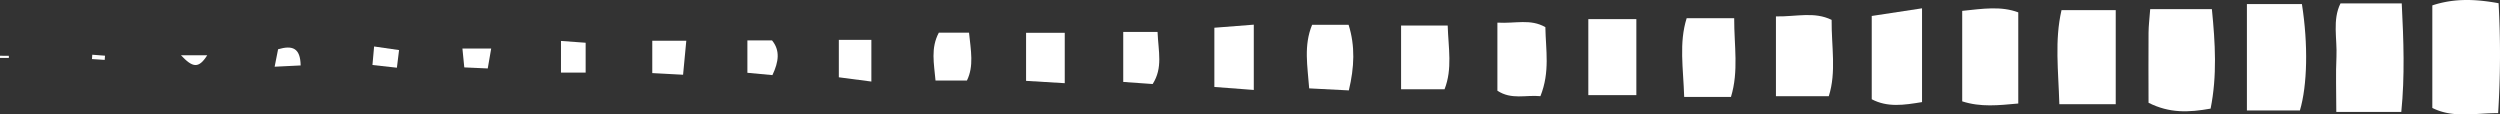 <svg xmlns="http://www.w3.org/2000/svg" width="645.402" height="29.543" viewBox="0 0 645.402 29.543"><rect x="0" y="0" width="645.402" height="29.543" fill="#333333" stroke="none"/><g id="white_dashed_border_right" data-name="white dashed border right" transform="translate(0 0)"><path id="Path_2521" data-name="Path 2521" d="M556.055,310.341h16.777c.929-9.25.6-18.326.116-28.021H557.138c-2.128,4.277-.832,9.134-1.045,13.8C555.881,300.53,556.055,304.981,556.055,310.341Z" transform="translate(47.088 -281.45)" fill="#fff"></path><path id="Path_2522" data-name="Path 2522" d="M543.031,283.263v26.473c5.341,2.671,10.74,1.355,16.99,1.335a238.983,238.983,0,0,0,.116-28.37C554.274,281.638,548.759,281.367,543.031,283.263Z" transform="translate(84.9 -281.87)" fill="#fff"></path><path id="Path_2523" data-name="Path 2523" d="M581.507,283.109c-.174,2.361-.406,4.219-.426,6.057-.058,6.038,0,12.076,0,18.094,5.418,2.729,10.353,2.516,16.023,1.509,1.7-8.5,1.2-16.894.329-25.68H581.526Z" transform="translate(-26.412 -280.728)" fill="#fff"></path><path id="Path_2524" data-name="Path 2524" d="M583.1,282.41h-14.2v27.48h13.681C584.51,303.387,584.742,292.86,583.1,282.41Z" transform="translate(11.163 -281.365)" fill="#fff"></path><path id="Path_2525" data-name="Path 2525" d="M594.8,307.507h14.552V283.22H595.357c-1.8,7.8-.813,15.578-.561,24.287Z" transform="translate(-63.153 -280.607)" fill="#fff"></path><path id="Path_2526" data-name="Path 2526" d="M607.3,283.632V306.99c4.78,1.548,9.366,1.026,14.474.561V284.019C617.3,282.355,612.718,283.071,607.3,283.632Z" transform="translate(-100.736 -280.827)" fill="#fff"></path><path id="Path_2527" data-name="Path 2527" d="M633.124,282.98c-5.07.774-8.766,1.335-12.984,1.974v21.5c4.083,2.148,8.3,1.509,12.984.735V282.98Z" transform="translate(-136.932 -280.832)" fill="#fff"></path><path id="Path_2528" data-name="Path 2528" d="M632.008,284.232v20.59H645.65c1.993-6.193.677-12.83.735-19.7-4.509-2.187-8.94-.813-14.378-.89Z" transform="translate(-173.53 -279.993)" fill="#fff"></path><path id="Path_2529" data-name="Path 2529" d="M658.25,284.42v19.623h12.4V284.42Z" transform="translate(-248.208 -279.485)" fill="#fff"></path><path id="Path_2530" data-name="Path 2530" d="M645.554,304.619h12.075c2.032-6.638.813-13.217.832-20.319H646.193c-2.012,6.367-.871,12.888-.639,20.319Z" transform="translate(-210.762 -279.598)" fill="#fff"></path><path id="Path_2531" data-name="Path 2531" d="M670.213,284.941v17.591c3.619,2.4,7.353,1.045,11.107,1.413,2.516-6.27,1.374-11.921,1.277-17.823-3.89-2.206-7.644-.89-12.365-1.161Z" transform="translate(-283.644 -279.117)" fill="#fff"></path><path id="Path_2532" data-name="Path 2532" d="M683.193,301.729h11.223c2.071-5.322.987-10.6.813-16.449H683.193Z" transform="translate(-321.49 -278.681)" fill="#fff"></path><path id="Path_2533" data-name="Path 2533" d="M706.823,285.18H697.38c-2.206,5.38-1.18,10.6-.755,16.41,3.619.194,6.715.348,10.237.522,1.432-5.98,1.664-11.437-.058-16.933Z" transform="translate(-358.646 -278.775)" fill="#fff"></path><path id="Path_2534" data-name="Path 2534" d="M719.468,285.16l-10.178.793v15.288c3.483.271,6.463.484,10.178.774V285.179Z" transform="translate(-395.789 -278.793)" fill="#fff"></path><path id="Path_2535" data-name="Path 2535" d="M744.495,286.25H734.51v12.4c3.154.194,6.212.368,9.985.6V286.269Z" transform="translate(-469.618 -277.774)" fill="#fff"></path><path id="Path_2536" data-name="Path 2536" d="M730.759,286.13H721.9v12.908l7.6.542C732.171,295.38,730.972,291.258,730.759,286.13Z" transform="translate(-431.925 -277.887)" fill="#fff"></path><path id="Path_2537" data-name="Path 2537" d="M756.14,286.23h-7.8c-2.129,4.006-1.239,7.934-.852,12.346H755.6C757.417,294.861,756.624,290.932,756.14,286.23Z" transform="translate(-505.974 -277.792)" fill="#fff"></path><path id="Path_2538" data-name="Path 2538" d="M760.31,287.19v9.657c2.612.348,5.206.677,8.4,1.1V287.19Z" transform="translate(-543.756 -276.894)" fill="#fff"></path><path id="Path_2539" data-name="Path 2539" d="M793.785,287.3H785v8.36c2.612.135,4.993.271,7.953.426C793.224,293.2,793.456,290.764,793.785,287.3Z" transform="translate(-616.609 -276.791)" fill="#fff"></path><path id="Path_2540" data-name="Path 2540" d="M779.192,287.26h-6.386v8.36c2.187.194,4.257.387,6.463.6,1.645-3.483,2.012-6.386-.1-8.96Z" transform="translate(-579.859 -276.829)" fill="#fff"></path><path id="Path_2541" data-name="Path 2541" d="M798.43,295.5H804.8v-7.7c-2.225-.155-4.006-.29-6.366-.464Z" transform="translate(-653.609 -276.765)" fill="#fff"></path><path id="Path_2542" data-name="Path 2542" d="M811.03,288.33c.193,1.935.31,3.116.484,4.9,2.051.1,3.831.174,6.057.271.29-1.7.542-3.116.89-5.148H811.03Z" transform="translate(-691.654 -275.83)" fill="#fff"></path><path id="Path_2543" data-name="Path 2543" d="M829.628,293.547c.252-2.051.368-2.961.561-4.548-2.07-.29-4.025-.581-6.444-.929-.174,1.858-.271,3.019-.426,4.78,2.051.232,3.831.426,6.308.7Z" transform="translate(-727.165 -276.072)" fill="#fff"></path><path id="Path_2544" data-name="Path 2544" d="M836.45,293.161c2.98-.136,4.683-.232,6.715-.329-.077-4.509-2.09-5.264-5.825-4.18-.213,1.026-.426,2.167-.89,4.509Z" transform="translate(-765.549 -275.938)" fill="#fff"></path><path id="Path_2545" data-name="Path 2545" d="M855.7,289.24H848.91C851.89,292.394,853.438,292.82,855.7,289.24Z" transform="translate(-802.197 -274.978)" fill="#fff"></path><path id="Path_2546" data-name="Path 2546" d="M862.55,290.292c1.1.077,2.206.135,3.309.213.019-.368.039-.716.077-1.084-1.1-.077-2.206-.174-3.29-.252-.019.387-.058.755-.077,1.142Z" transform="translate(-838.825 -275.042)" fill="#fff"></path><path id="Path_2547" data-name="Path 2547" d="M875.38,289.871h2.283v-.561H875.38Z" transform="translate(-875.38 -274.913)" fill="#fff"></path></g></svg>